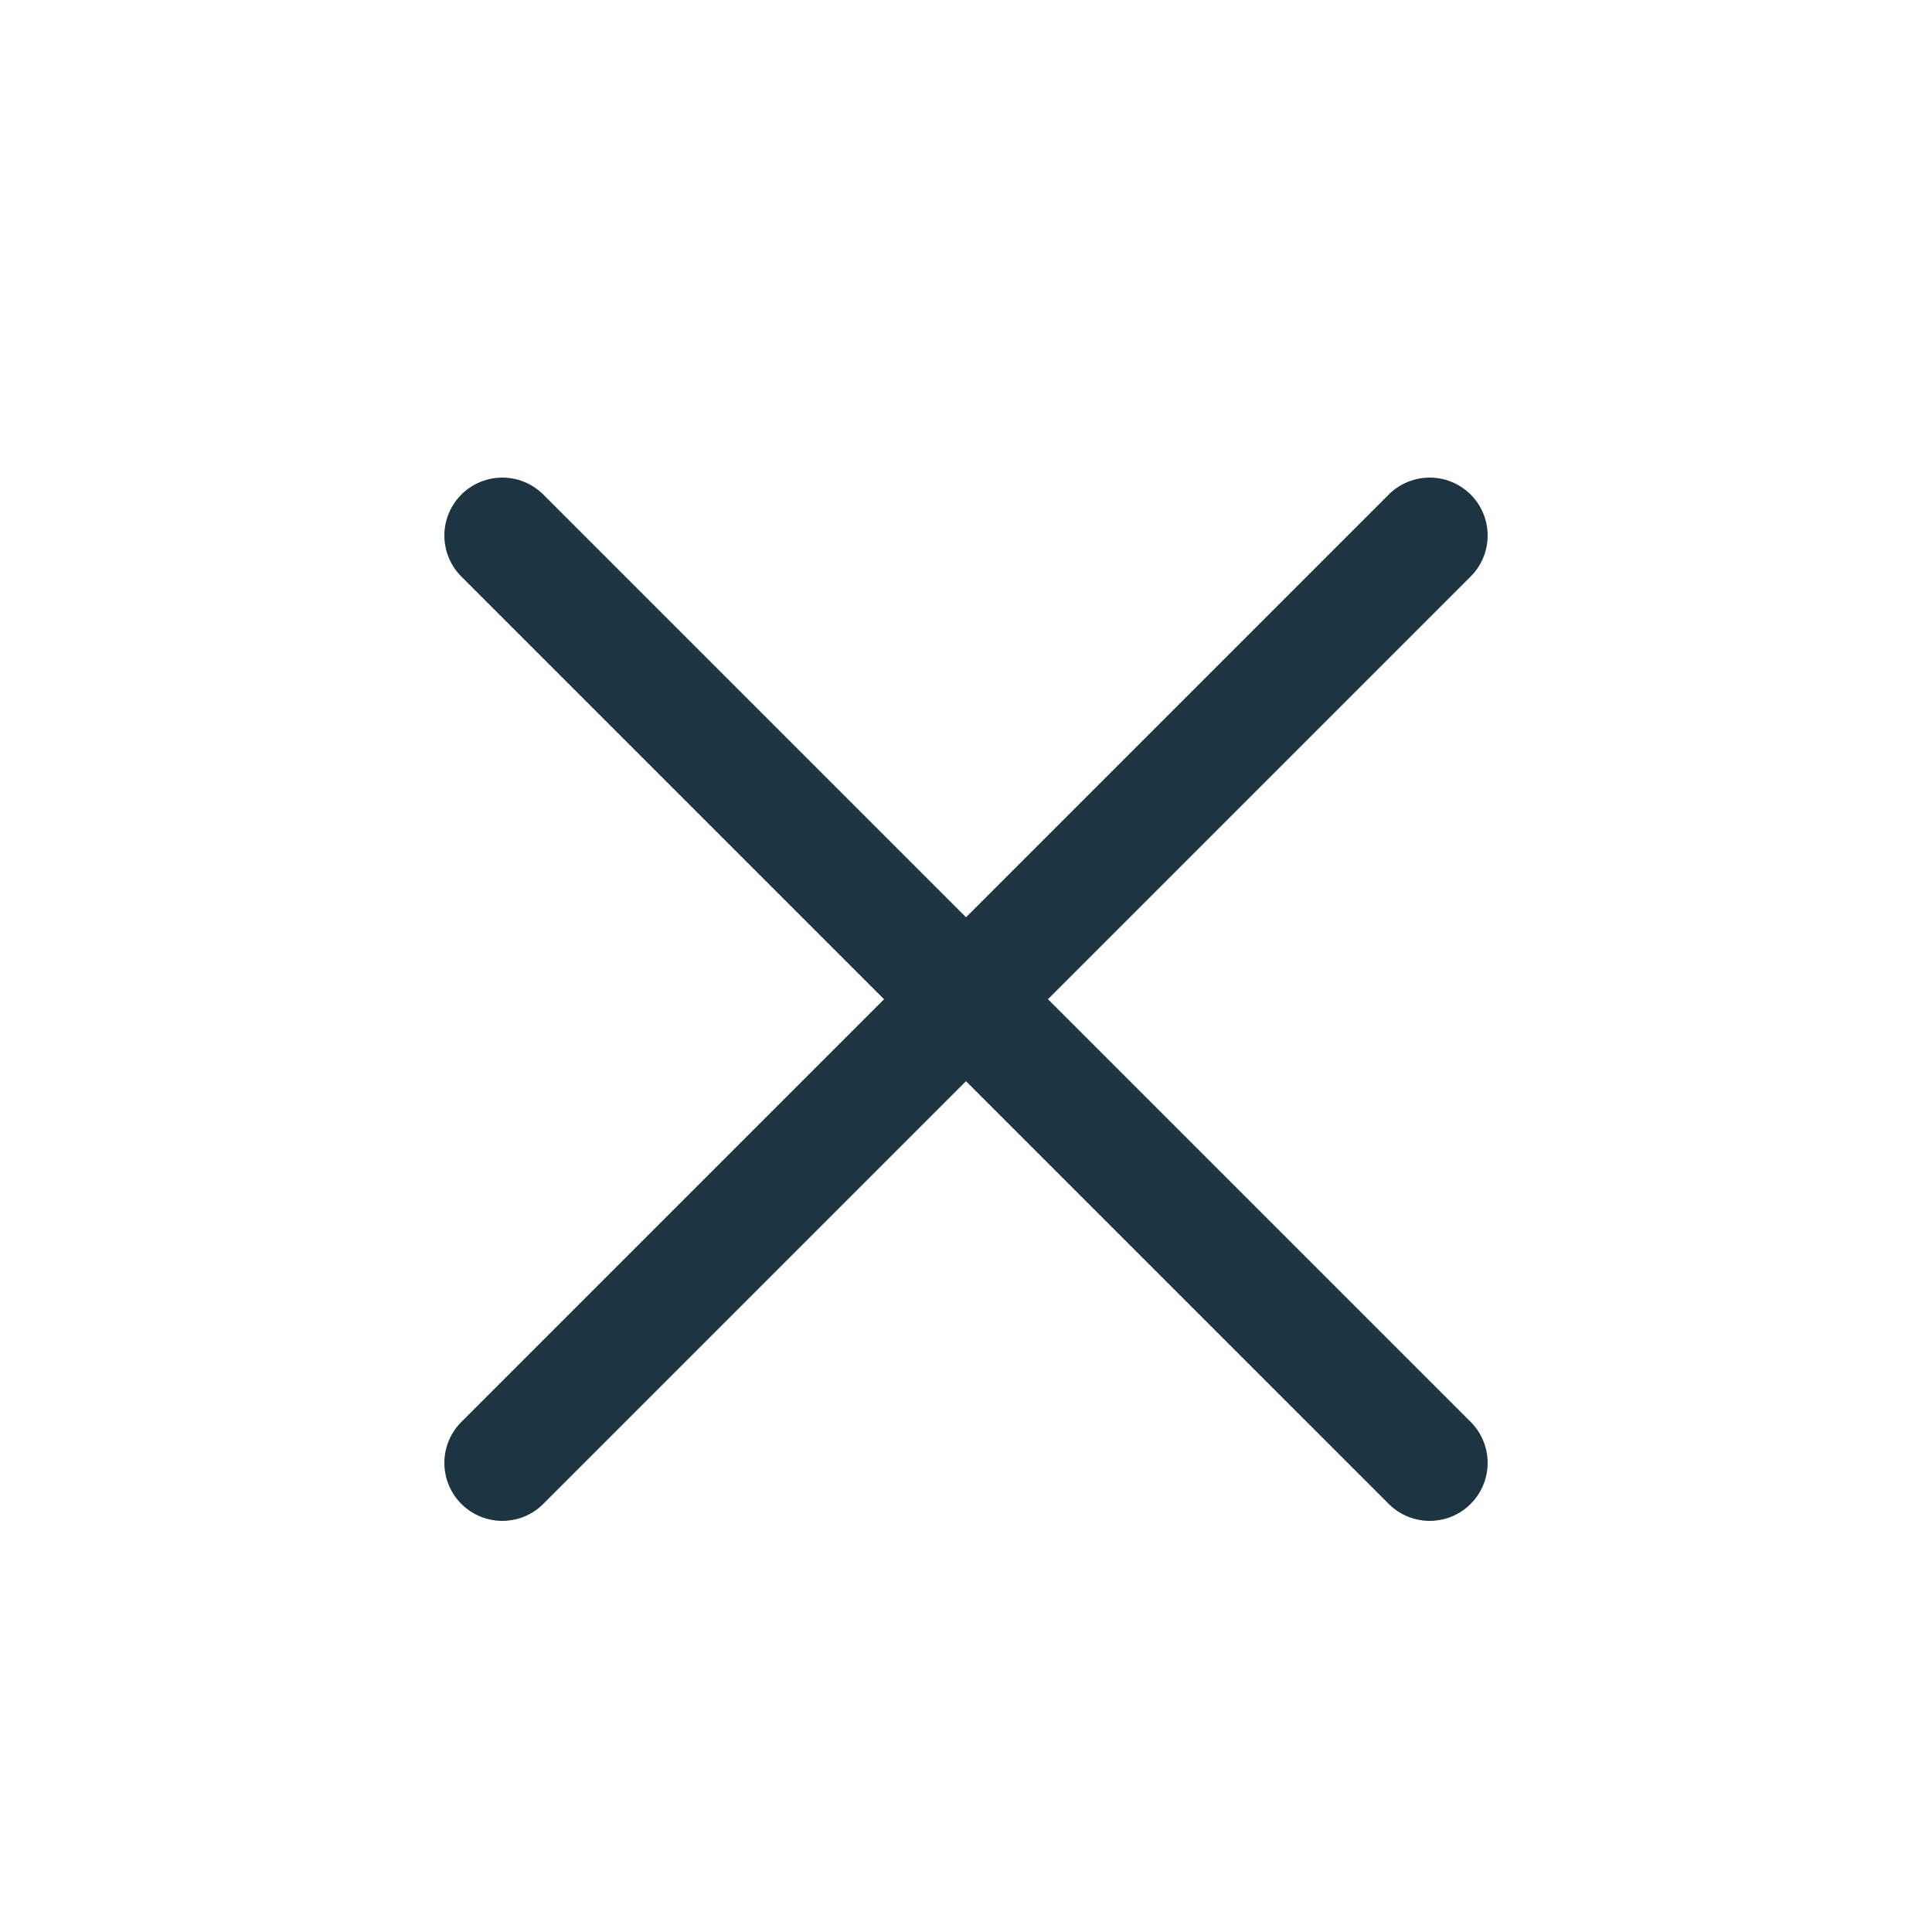 <svg width="25" height="25" viewBox="0 0 25 25" fill="none" xmlns="http://www.w3.org/2000/svg">
<path d="M18.5 6.93L6.5 18.93" stroke="#1D3443" stroke-width="1.5" stroke-linecap="round"/>
<path d="M6.5 6.93L18.5 18.93" stroke="#1D3443" stroke-width="1.5" stroke-linecap="round"/>
</svg>
